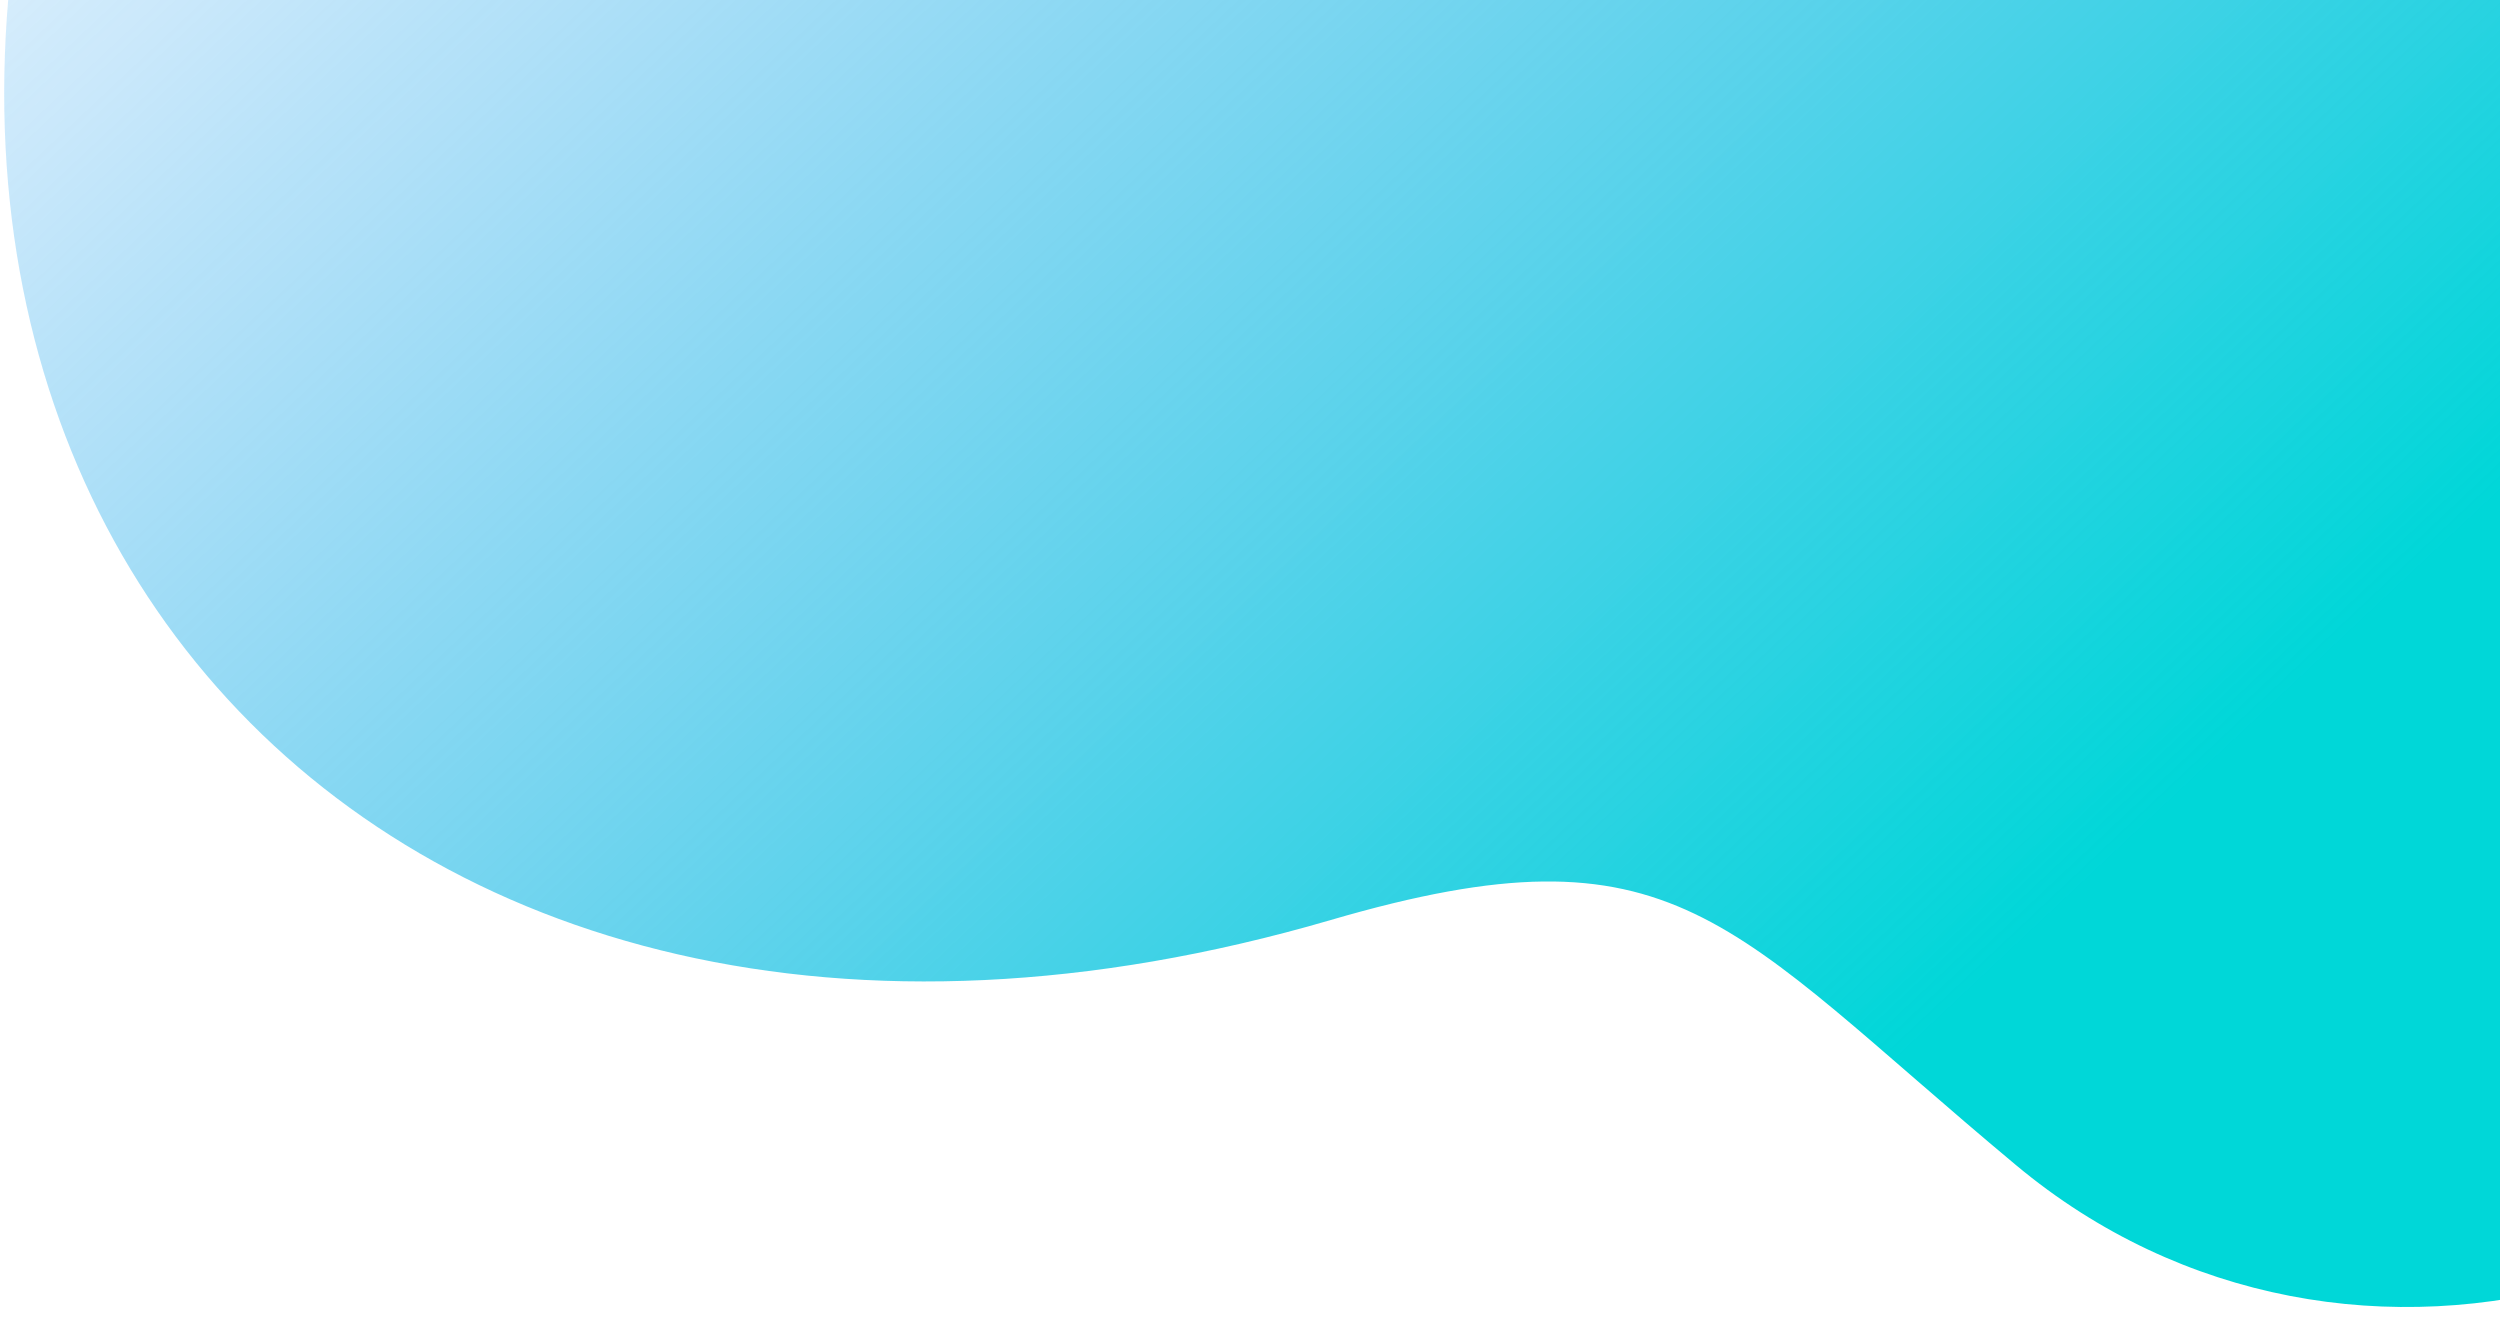 <svg width="121" height="64" viewBox="0 0 121 64" fill="none" xmlns="http://www.w3.org/2000/svg">
<path d="M146.84 41.515C138.44 63.055 113.552 69.717 97.586 56.401C83.501 44.657 81.19 39.629 64.41 44.528C17.422 58.254 -12.792 22.403 5.721 -20.388C22.72 -59.68 68.474 -57.975 87.606 -23.998C99.057 -3.661 101.648 -3.344 121.368 -1.877C141.403 -0.391 155.059 20.433 146.84 41.515Z" fill="url(#paint0_linear_1391_23435)"/>
<defs>
<linearGradient id="paint0_linear_1391_23435" x1="89.517" y1="53.595" x2="6.301" y2="-34.891" gradientUnits="userSpaceOnUse">
<stop stop-color="#00D7D8"/>
<stop offset="1" stop-color="#1587F2" stop-opacity="0"/>
</linearGradient>
</defs>
</svg>
